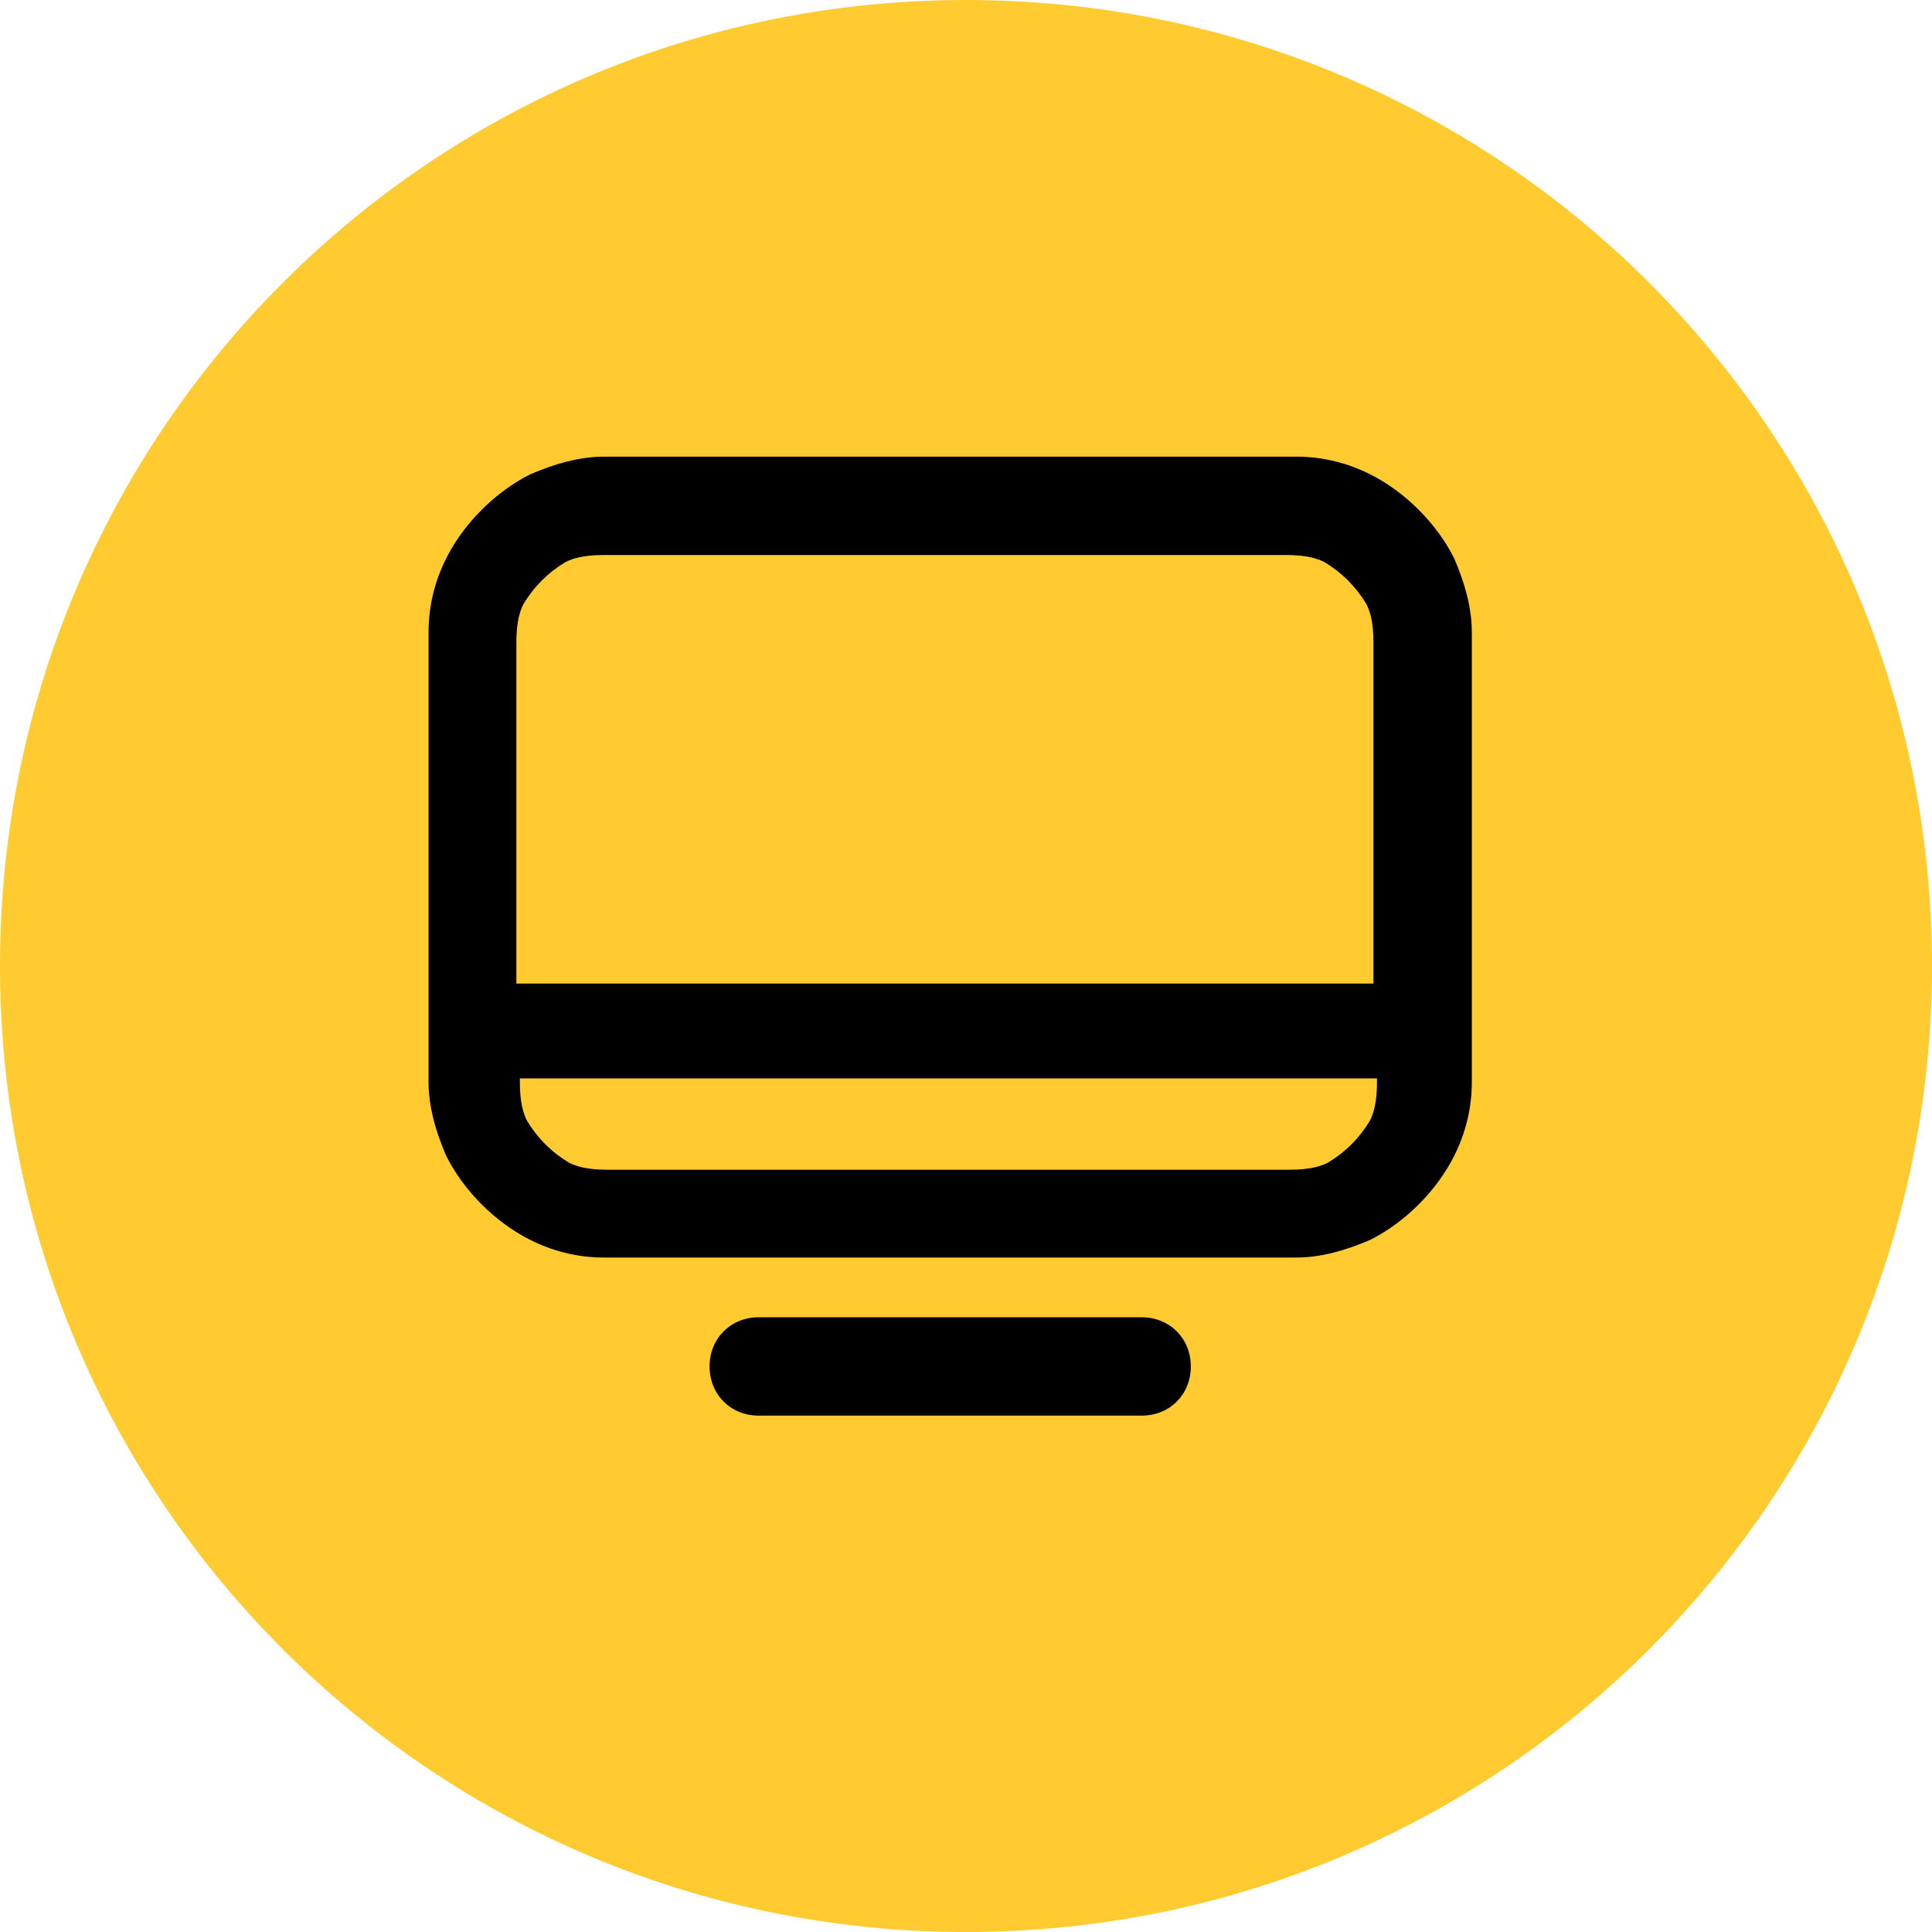 <?xml version="1.0" encoding="UTF-8"?>
<svg xmlns="http://www.w3.org/2000/svg" xmlns:xlink="http://www.w3.org/1999/xlink" version="1.1" viewBox="0 0 55 55">
  <defs>
    <style>
      .cls-1 {
        fill: none;
      }

      .cls-2 {
        fill: #ffcb31;
      }

      .cls-3 {
        fill-rule: evenodd;
      }

      .cls-4 {
        clip-path: url(#clippath);
      }
    </style>
    <clipPath id="clippath">
      <rect class="cls-1" width="55" height="55"/>
    </clipPath>
  </defs>
  <!-- Generator: Adobe Illustrator 28.7.1, SVG Export Plug-In . SVG Version: 1.2.0 Build 142)  -->
  <g>
    <g id="Layer_1">
      <g class="cls-4">
        <g>
          <path class="cls-2" d="M27.5,55c15.2,0,27.5-12.3,27.5-27.5S42.7,0,27.5,0,0,12.3,0,27.5s12.3,27.5,27.5,27.5Z"/>
          <path class="cls-3" d="M19.9,13h14.3c1.1,0,2,0,2.7,0,.8,0,1.5.2,2.1.5,1,.5,1.9,1.4,2.4,2.4.3.7.5,1.4.5,2.1,0,.7,0,1.6,0,2.7v7.5c0,.3,0,.7,0,1,0,0,0,0,0,0s0,0,0,0c0,.6,0,1.1,0,1.6,0,.8-.2,1.5-.5,2.1-.5,1-1.4,1.9-2.4,2.4-.7.3-1.4.5-2.1.5-.7,0-1.6,0-2.7,0h-14.3c-1.1,0-2,0-2.7,0-.8,0-1.5-.2-2.1-.5-1-.5-1.9-1.4-2.4-2.4-.3-.7-.5-1.4-.5-2.1,0-.5,0-1,0-1.6,0,0,0,0,0,0s0,0,0,0c0-.3,0-.6,0-1v-7.5c0-1.1,0-2,0-2.7,0-.8.2-1.5.5-2.1.5-1,1.4-1.9,2.4-2.4.7-.3,1.4-.5,2.1-.5.7,0,1.6,0,2.7,0ZM14.8,30.7s0,0,0,.1c0,.6.1.9.2,1.1.3.5.7.9,1.2,1.2.2.1.5.2,1.1.2.6,0,1.4,0,2.6,0h14.2c1.2,0,2,0,2.6,0,.6,0,.9-.1,1.1-.2.5-.3.9-.7,1.2-1.2.1-.2.2-.5.2-1.1,0,0,0,0,0-.1H14.8ZM39.3,28H14.7v-7.1c0-1.2,0-2,0-2.6,0-.6.1-.9.2-1.1.3-.5.7-.9,1.2-1.2.2-.1.5-.2,1.1-.2.6,0,1.4,0,2.6,0h14.2c1.2,0,2,0,2.6,0,.6,0,.9.1,1.1.2.5.3.9.7,1.2,1.2.1.2.2.5.2,1.1,0,.6,0,1.4,0,2.6v7.1ZM20.2,38.9c0-.8.6-1.4,1.4-1.4h10.9c.8,0,1.4.6,1.4,1.4s-.6,1.4-1.4,1.4h-10.9c-.8,0-1.4-.6-1.4-1.4Z"/>
        </g>
      </g>
    </g>
  </g>
</svg>